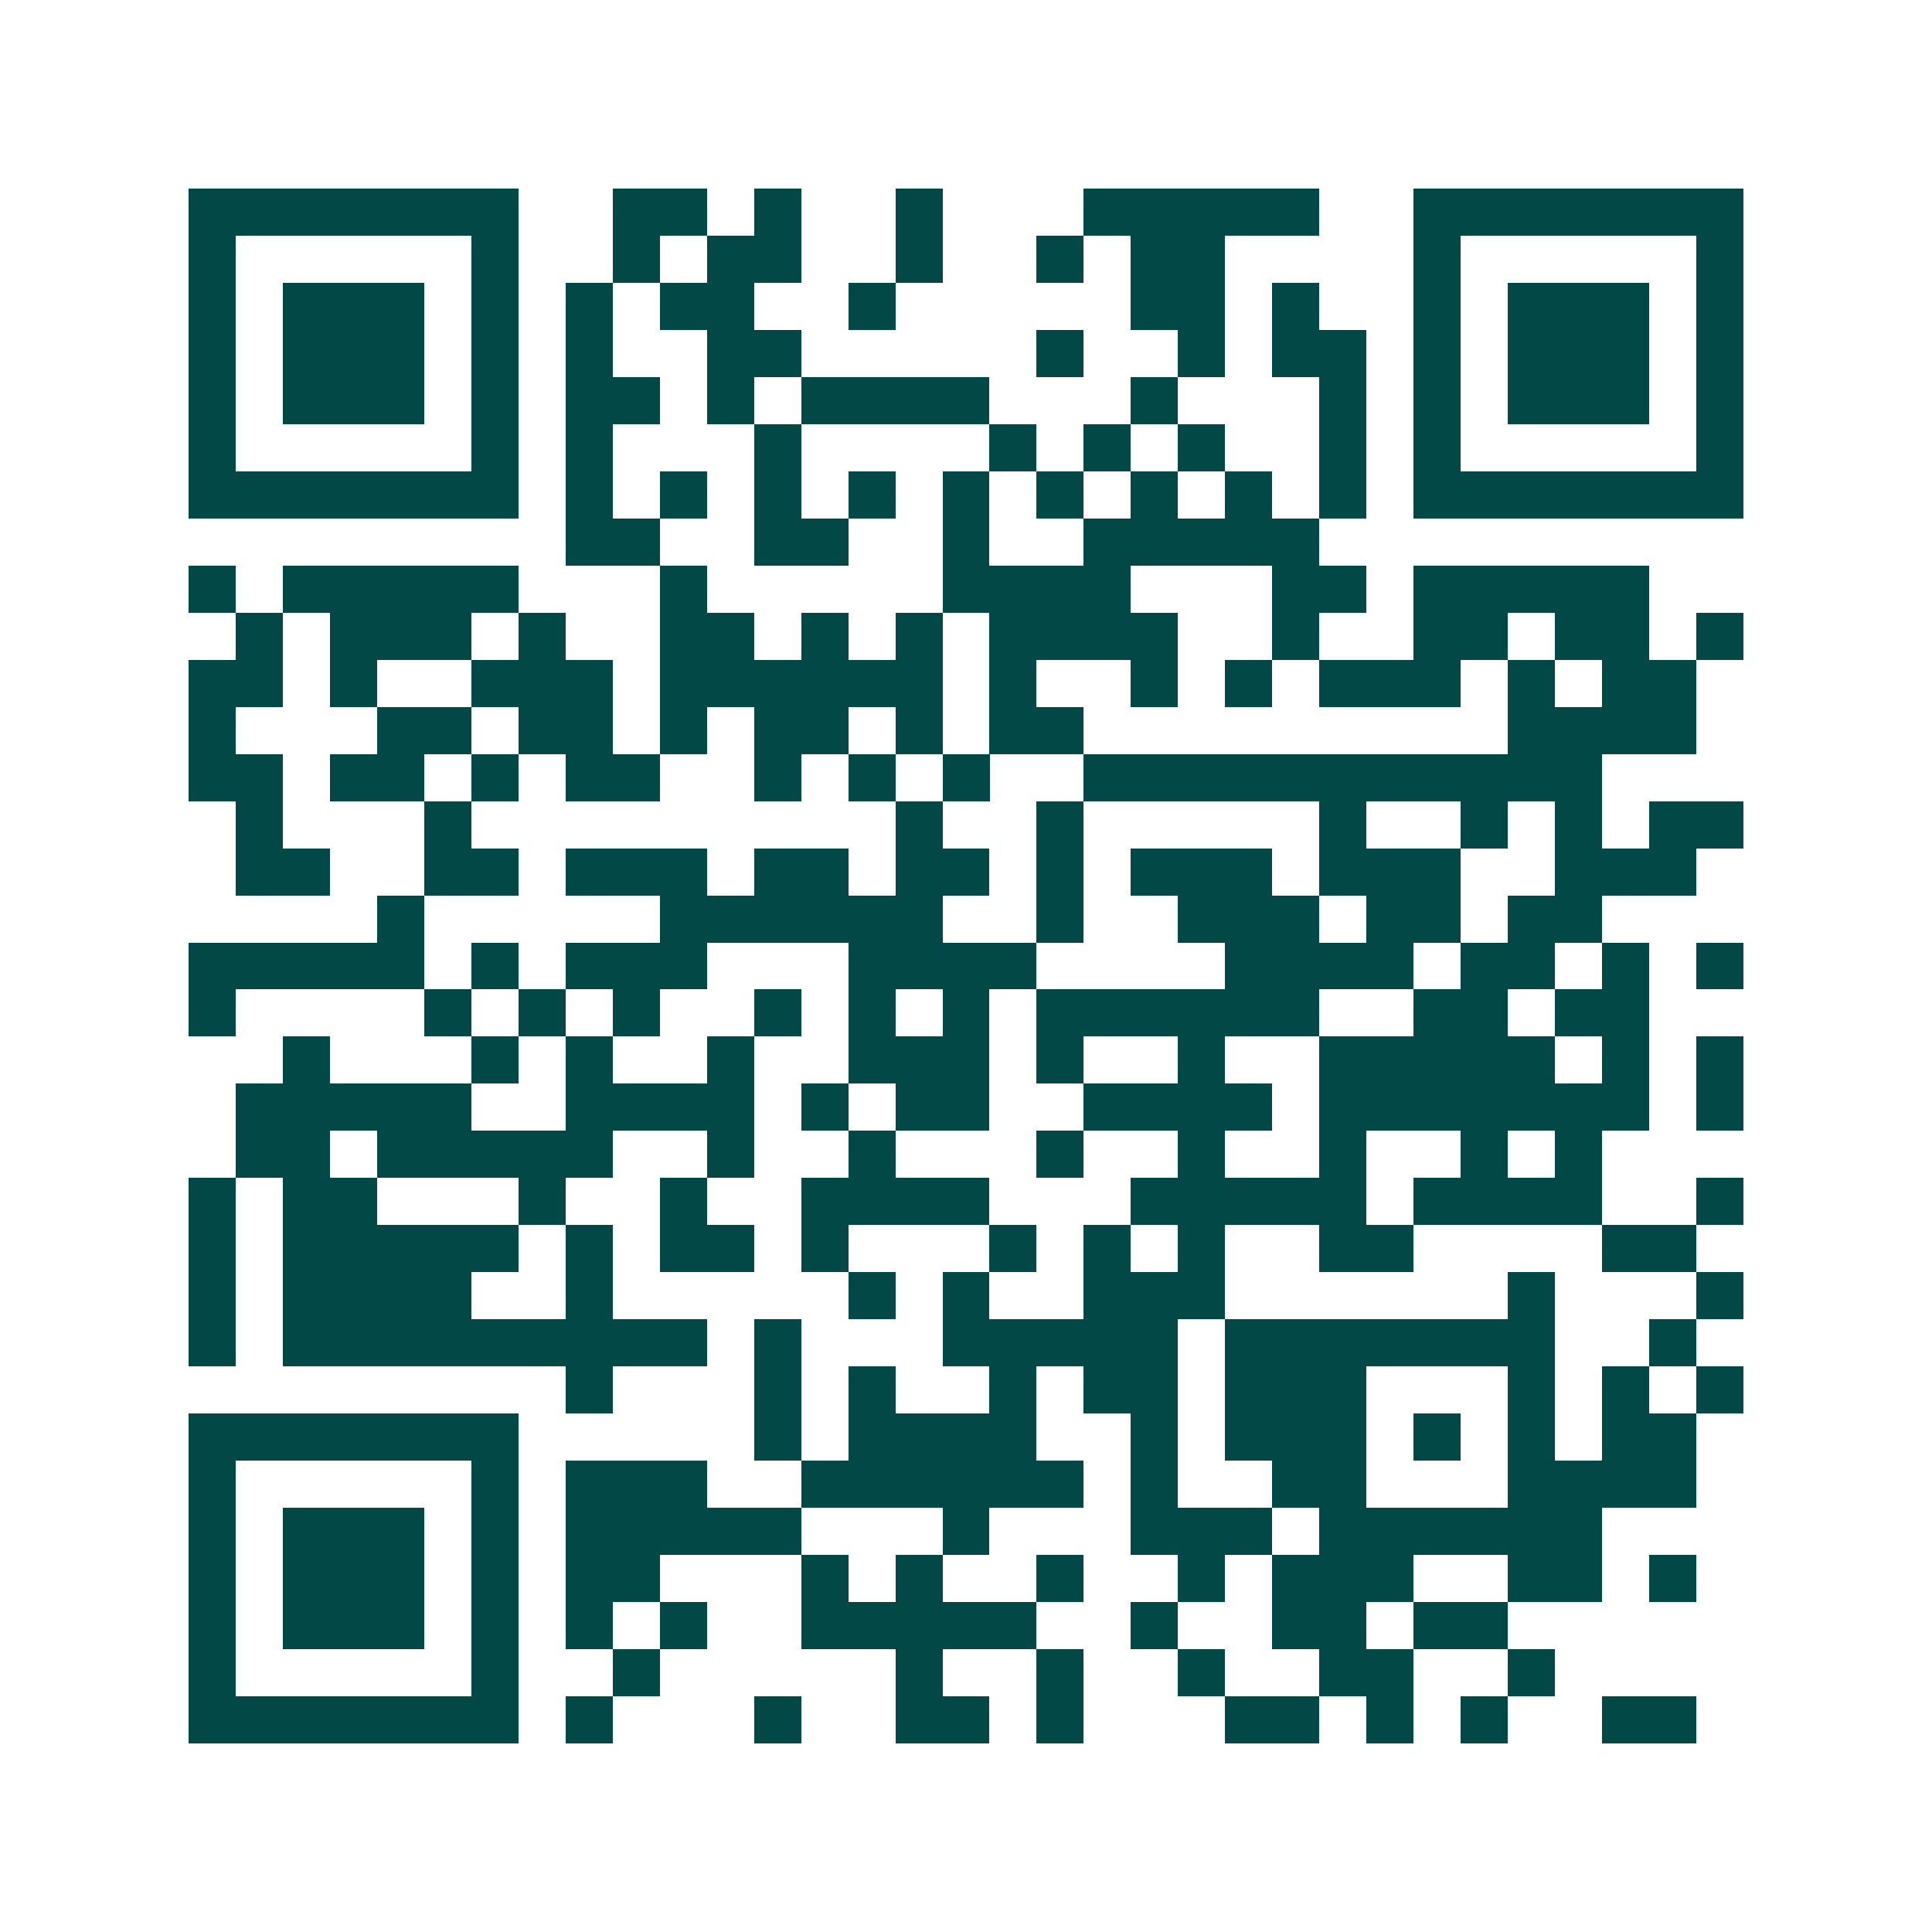 <svg xmlns="http://www.w3.org/2000/svg" width="200" height="200" viewBox="0 0 41 41" shape-rendering="crispEdges"><path fill="#ffffff" d="M0 0h41v41H0z"/><path stroke="#014847" d="M4 4.5h7m2 0h2m1 0h1m2 0h1m3 0h5m2 0h7M4 5.5h1m5 0h1m2 0h1m1 0h2m2 0h1m2 0h1m1 0h2m4 0h1m5 0h1M4 6.5h1m1 0h3m1 0h1m1 0h1m1 0h2m2 0h1m5 0h2m1 0h1m2 0h1m1 0h3m1 0h1M4 7.5h1m1 0h3m1 0h1m1 0h1m2 0h2m5 0h1m2 0h1m1 0h2m1 0h1m1 0h3m1 0h1M4 8.5h1m1 0h3m1 0h1m1 0h2m1 0h1m1 0h4m3 0h1m3 0h1m1 0h1m1 0h3m1 0h1M4 9.5h1m5 0h1m1 0h1m3 0h1m4 0h1m1 0h1m1 0h1m2 0h1m1 0h1m5 0h1M4 10.5h7m1 0h1m1 0h1m1 0h1m1 0h1m1 0h1m1 0h1m1 0h1m1 0h1m1 0h1m1 0h7M12 11.5h2m2 0h2m2 0h1m2 0h5M4 12.5h1m1 0h5m3 0h1m5 0h4m3 0h2m1 0h5M5 13.5h1m1 0h3m1 0h1m2 0h2m1 0h1m1 0h1m1 0h4m2 0h1m2 0h2m1 0h2m1 0h1M4 14.5h2m1 0h1m2 0h3m1 0h6m1 0h1m2 0h1m1 0h1m1 0h3m1 0h1m1 0h2M4 15.5h1m3 0h2m1 0h2m1 0h1m1 0h2m1 0h1m1 0h2m9 0h4M4 16.5h2m1 0h2m1 0h1m1 0h2m2 0h1m1 0h1m1 0h1m2 0h11M5 17.5h1m3 0h1m9 0h1m2 0h1m5 0h1m2 0h1m1 0h1m1 0h2M5 18.5h2m2 0h2m1 0h3m1 0h2m1 0h2m1 0h1m1 0h3m1 0h3m2 0h3M8 19.5h1m5 0h6m2 0h1m2 0h3m1 0h2m1 0h2M4 20.5h5m1 0h1m1 0h3m3 0h4m4 0h4m1 0h2m1 0h1m1 0h1M4 21.5h1m4 0h1m1 0h1m1 0h1m2 0h1m1 0h1m1 0h1m1 0h6m2 0h2m1 0h2M6 22.5h1m3 0h1m1 0h1m2 0h1m2 0h3m1 0h1m2 0h1m2 0h5m1 0h1m1 0h1M5 23.5h5m2 0h4m1 0h1m1 0h2m2 0h4m1 0h7m1 0h1M5 24.5h2m1 0h5m2 0h1m2 0h1m3 0h1m2 0h1m2 0h1m2 0h1m1 0h1M4 25.5h1m1 0h2m3 0h1m2 0h1m2 0h4m3 0h5m1 0h4m2 0h1M4 26.5h1m1 0h5m1 0h1m1 0h2m1 0h1m3 0h1m1 0h1m1 0h1m2 0h2m4 0h2M4 27.5h1m1 0h4m2 0h1m5 0h1m1 0h1m2 0h3m6 0h1m3 0h1M4 28.5h1m1 0h9m1 0h1m3 0h5m1 0h7m2 0h1M12 29.5h1m3 0h1m1 0h1m2 0h1m1 0h2m1 0h3m3 0h1m1 0h1m1 0h1M4 30.5h7m5 0h1m1 0h4m2 0h1m1 0h3m1 0h1m1 0h1m1 0h2M4 31.5h1m5 0h1m1 0h3m2 0h6m1 0h1m2 0h2m3 0h4M4 32.5h1m1 0h3m1 0h1m1 0h5m3 0h1m3 0h3m1 0h6M4 33.5h1m1 0h3m1 0h1m1 0h2m3 0h1m1 0h1m2 0h1m2 0h1m1 0h3m2 0h2m1 0h1M4 34.5h1m1 0h3m1 0h1m1 0h1m1 0h1m2 0h5m2 0h1m2 0h2m1 0h2M4 35.5h1m5 0h1m2 0h1m5 0h1m2 0h1m2 0h1m2 0h2m2 0h1M4 36.5h7m1 0h1m3 0h1m2 0h2m1 0h1m3 0h2m1 0h1m1 0h1m2 0h2"/></svg>
